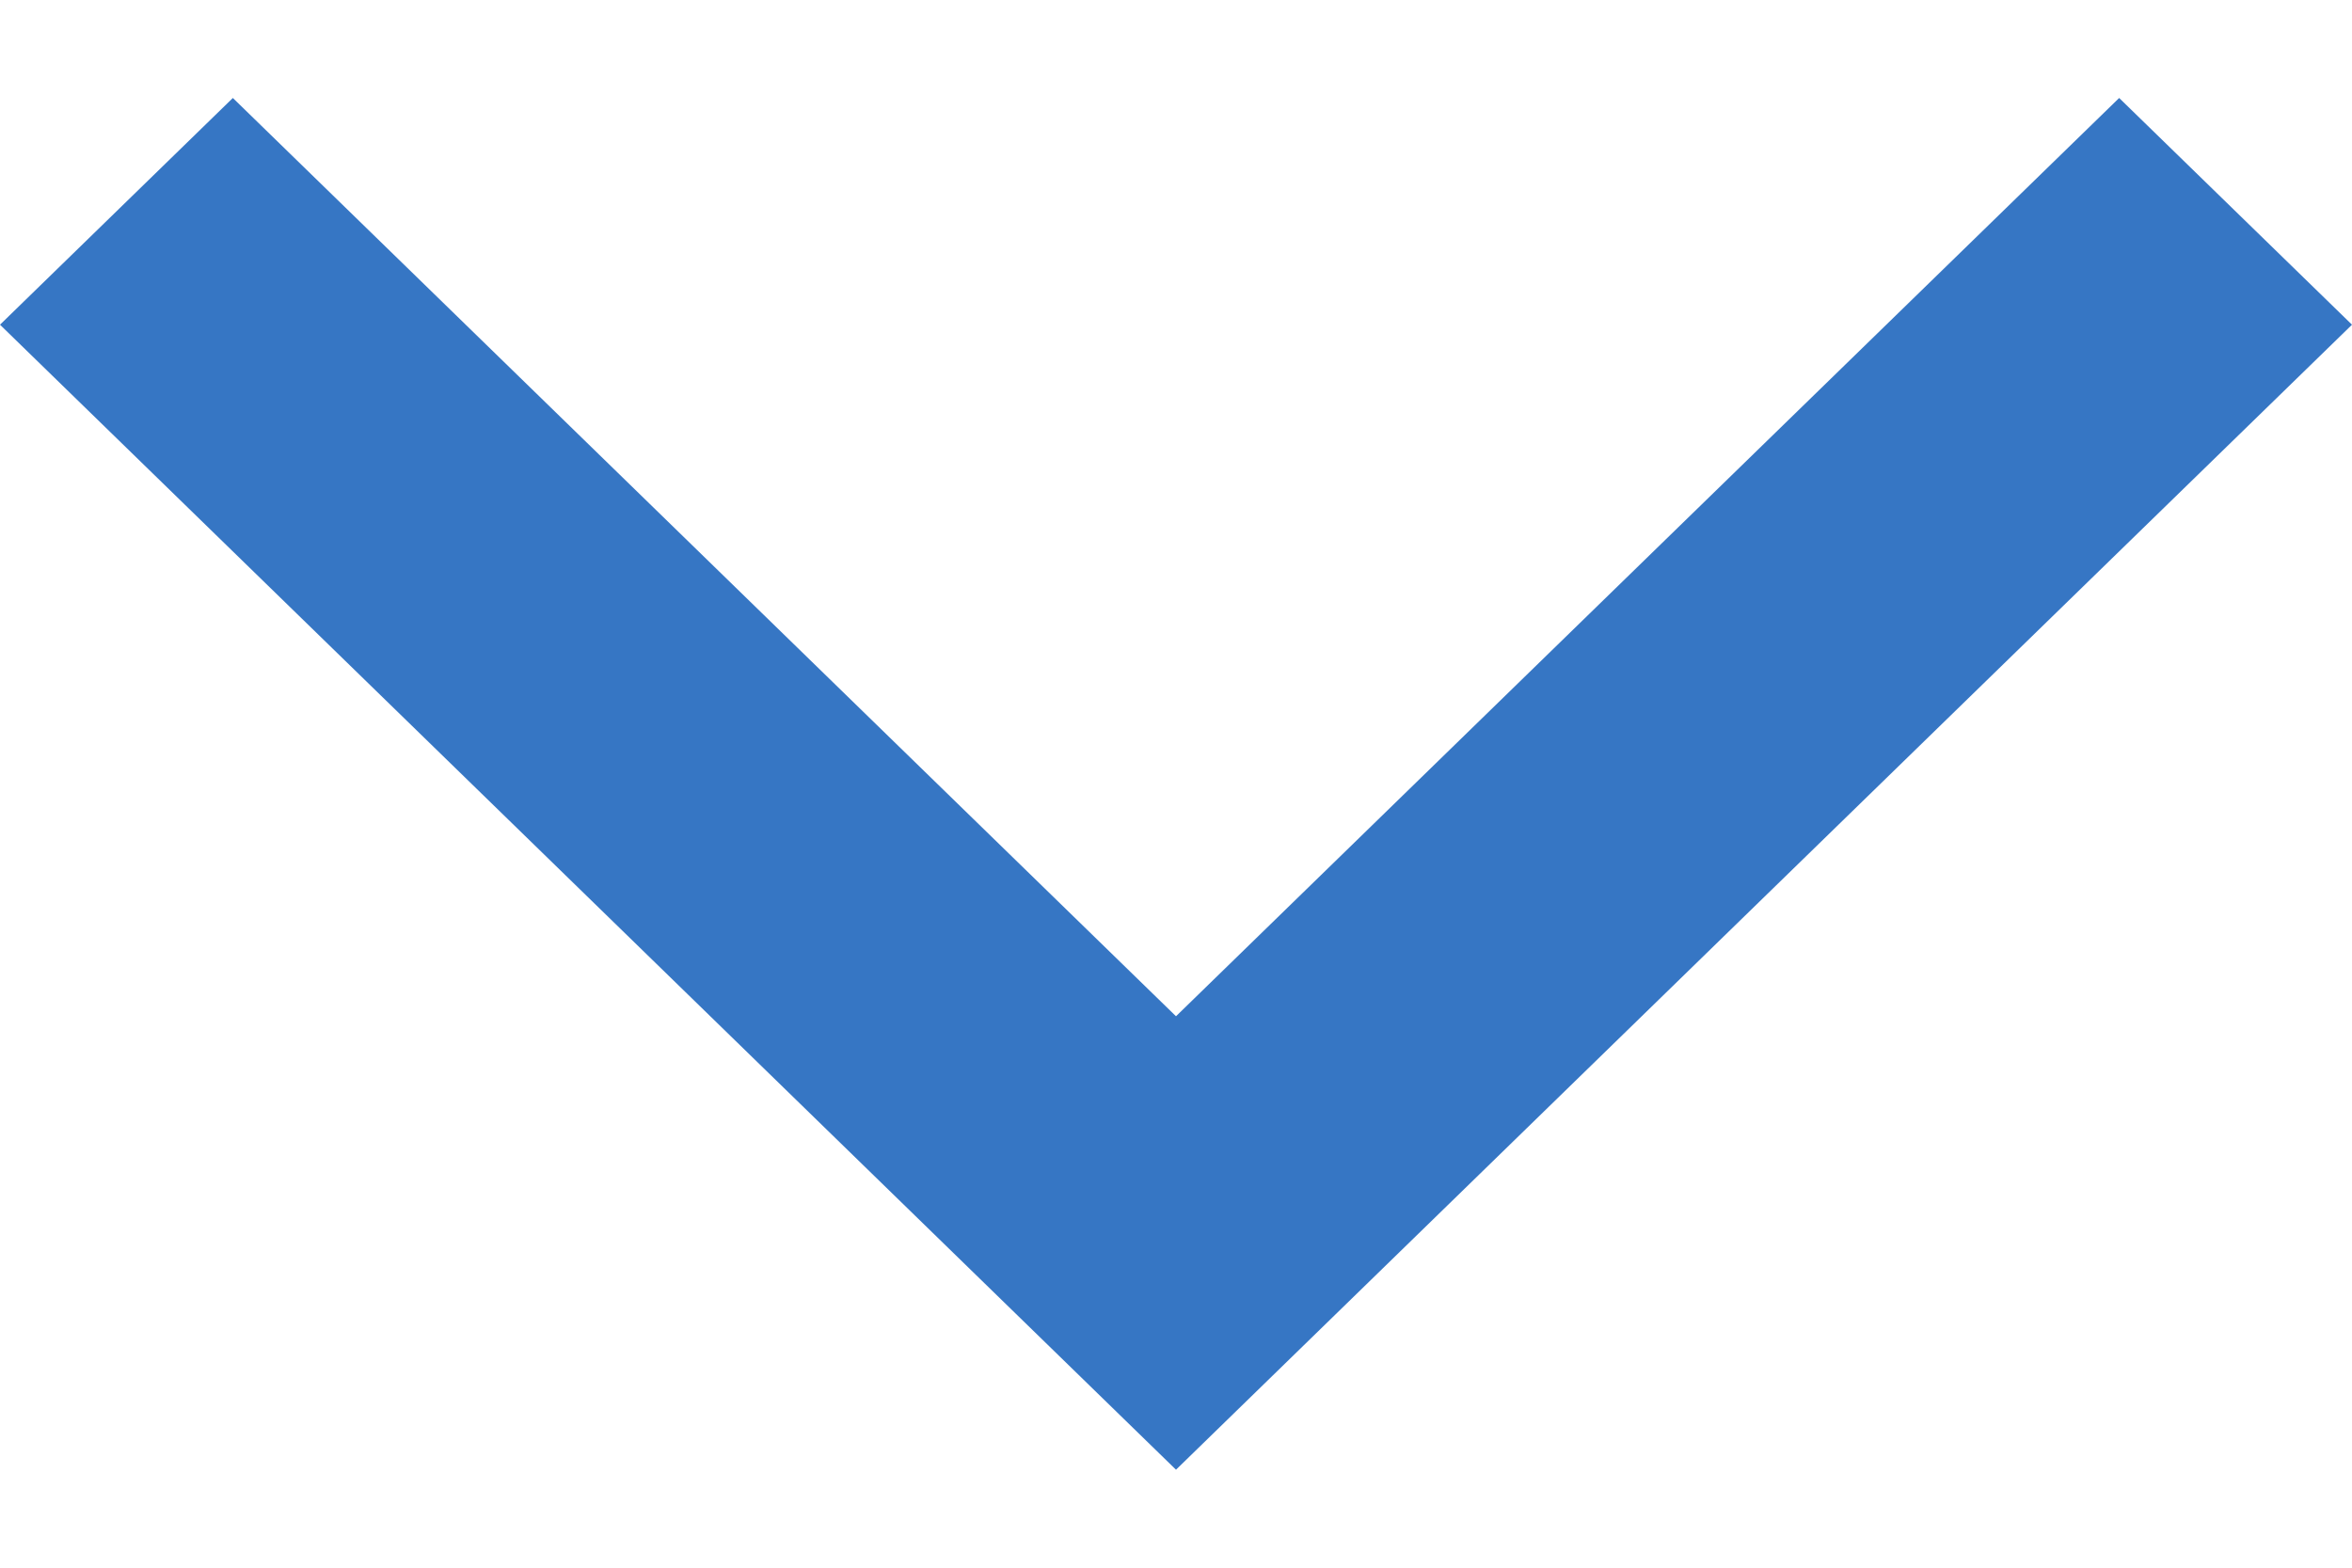 <svg width="12" height="8" viewBox="0 0 12 8" fill="none" xmlns="http://www.w3.org/2000/svg">
<path fill-rule="evenodd" clip-rule="evenodd" d="M1.188 0.5L0 1.657L6 7.5L12 1.657L10.812 0.5L6 5.186L1.188 0.5Z" fill="#3676C4"/>
</svg>

